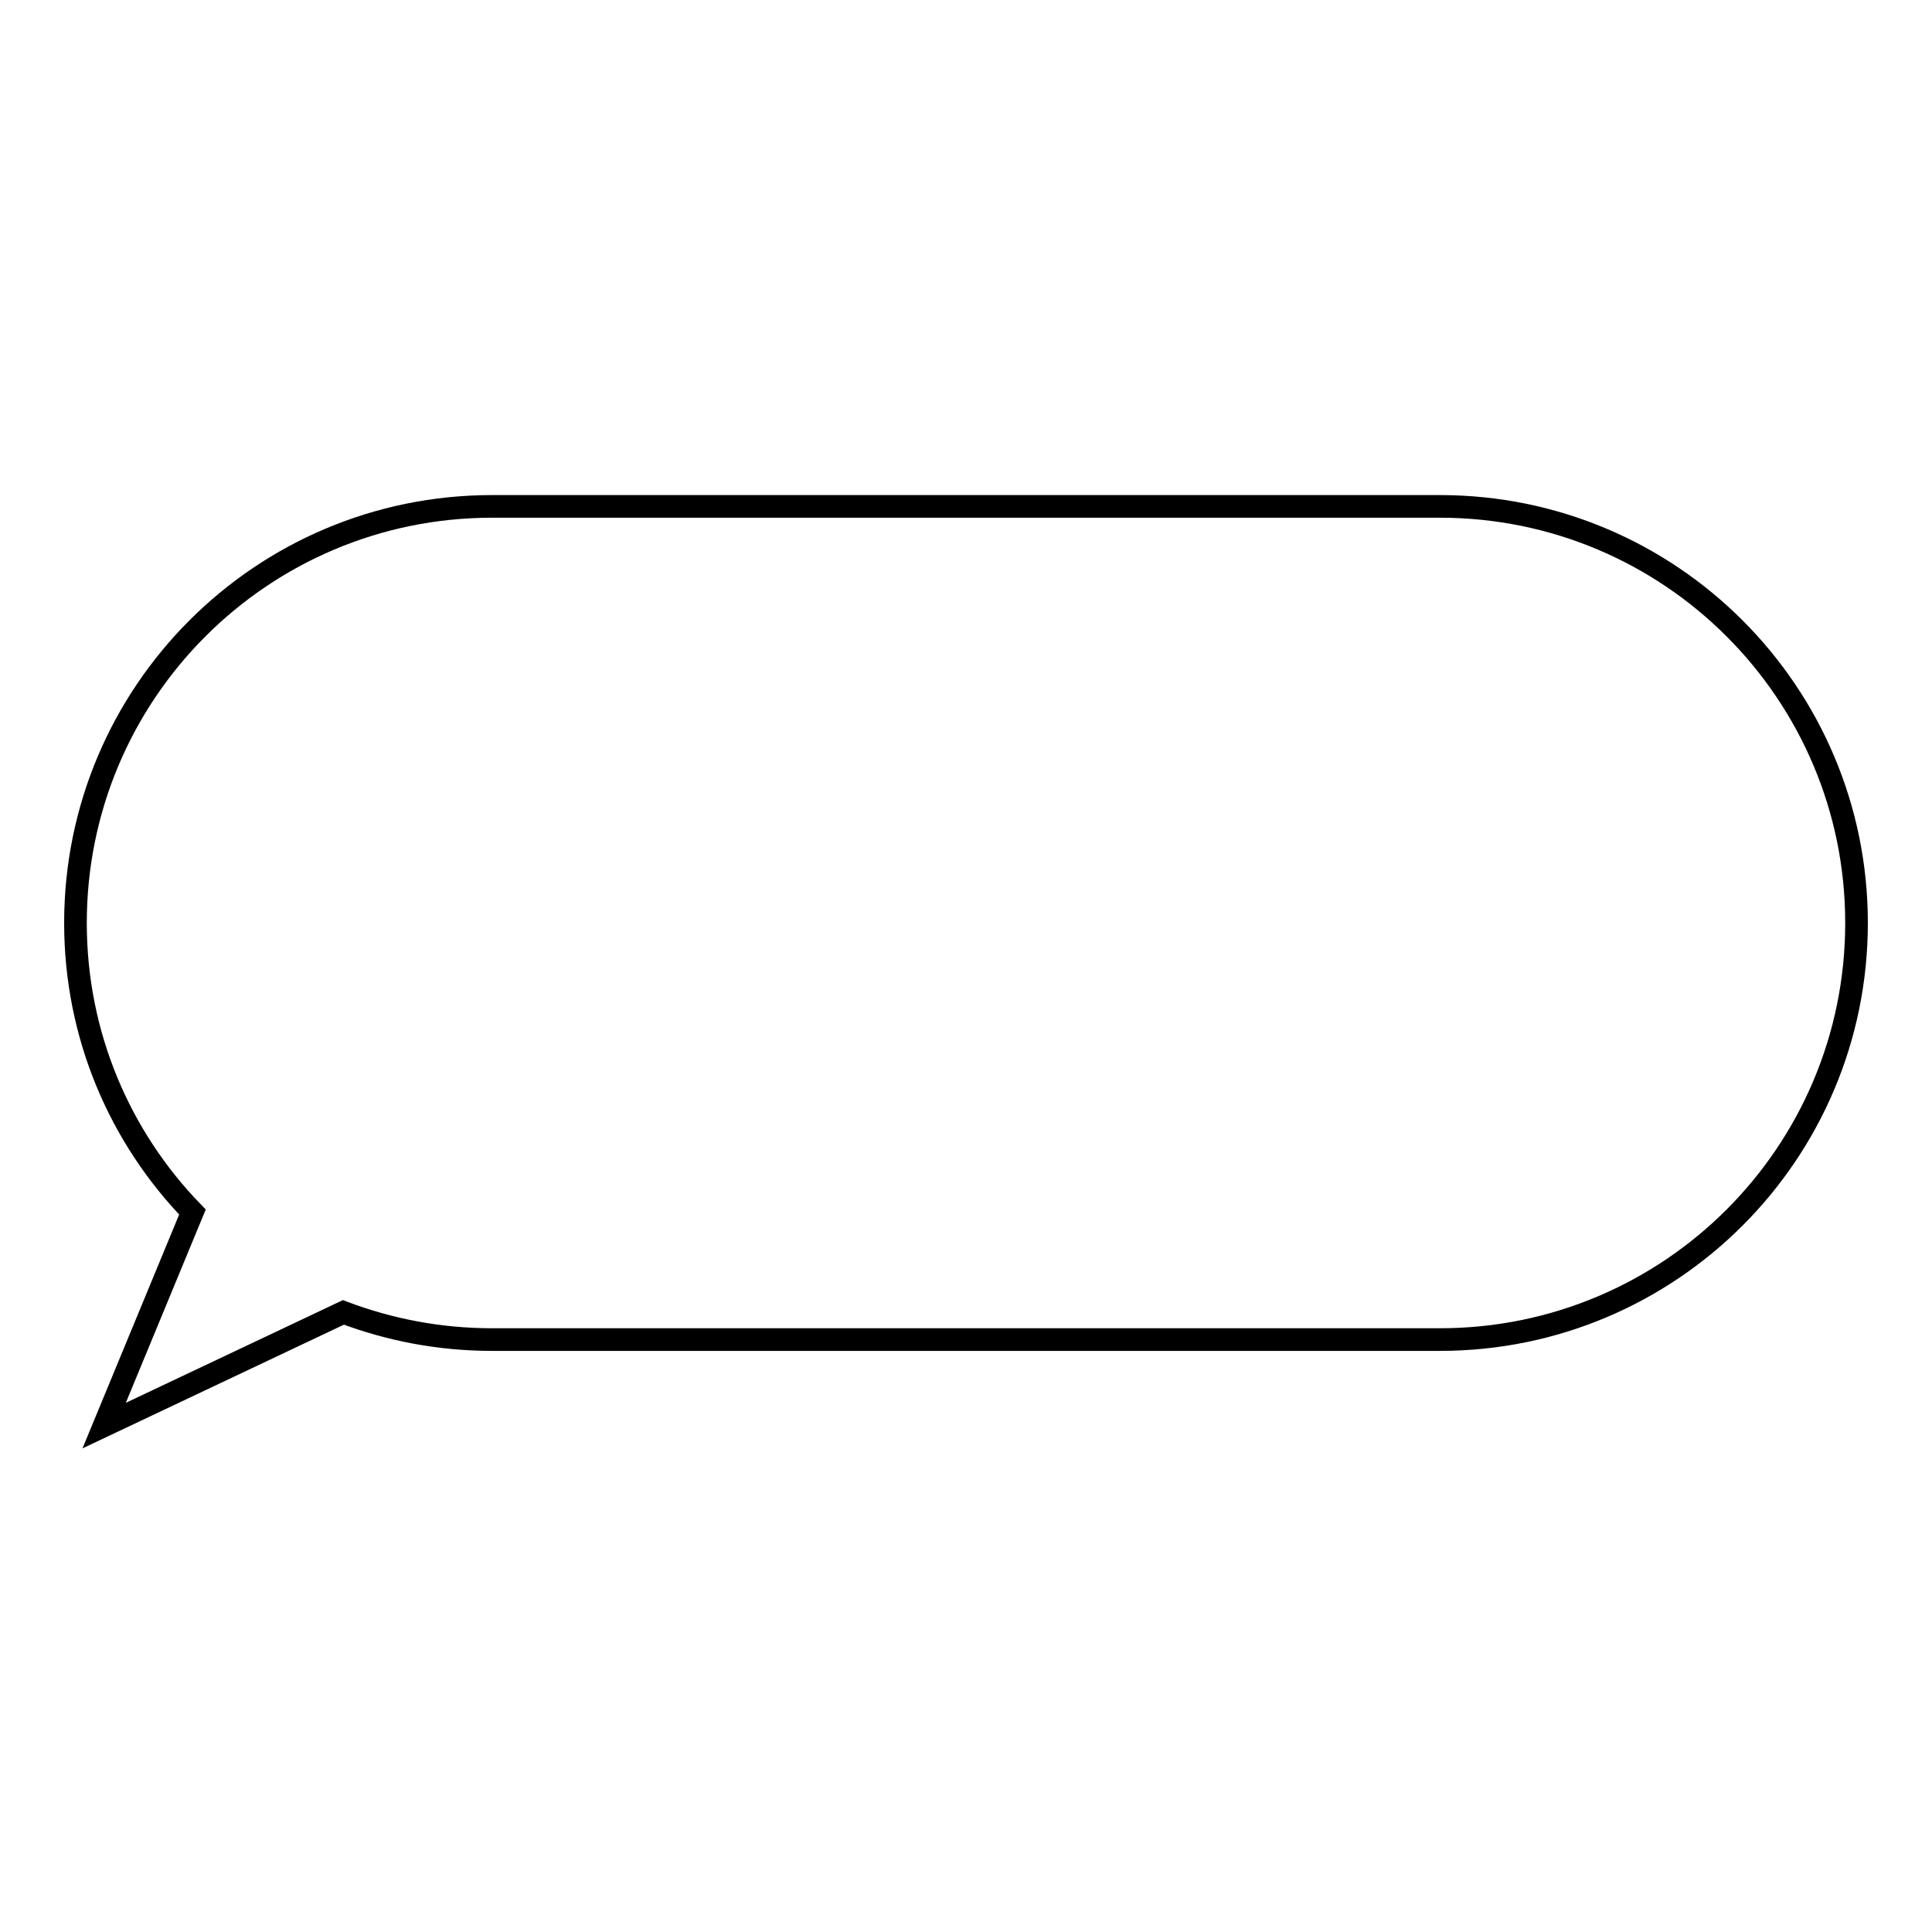 <?xml version="1.0" encoding="utf-8"?>
<!-- Svg Vector Icons : http://www.onlinewebfonts.com/icon -->
<!DOCTYPE svg PUBLIC "-//W3C//DTD SVG 1.1//EN" "http://www.w3.org/Graphics/SVG/1.1/DTD/svg11.dtd">
<svg version="1.1" xmlns="http://www.w3.org/2000/svg" xmlns:xlink="http://www.w3.org/1999/xlink" x="0px" y="0px" viewBox="0 0 256 256" enable-background="new 0 0 256 256" xml:space="preserve">
<g><g><path stroke-width="3" fill-opacity="0" stroke="#000000"  d="M190.8,67.1H65.2C34.7,67.1,10,91.8,10,122.3c0,14.9,5.9,28.4,15.5,38.3l-11.7,28.3l31.7-15c6.1,2.3,12.7,3.6,19.7,3.6h125.6c30.5,0,55.2-24.7,55.2-55.2C246,91.8,221.3,67.1,190.8,67.1z"/></g></g>
</svg>